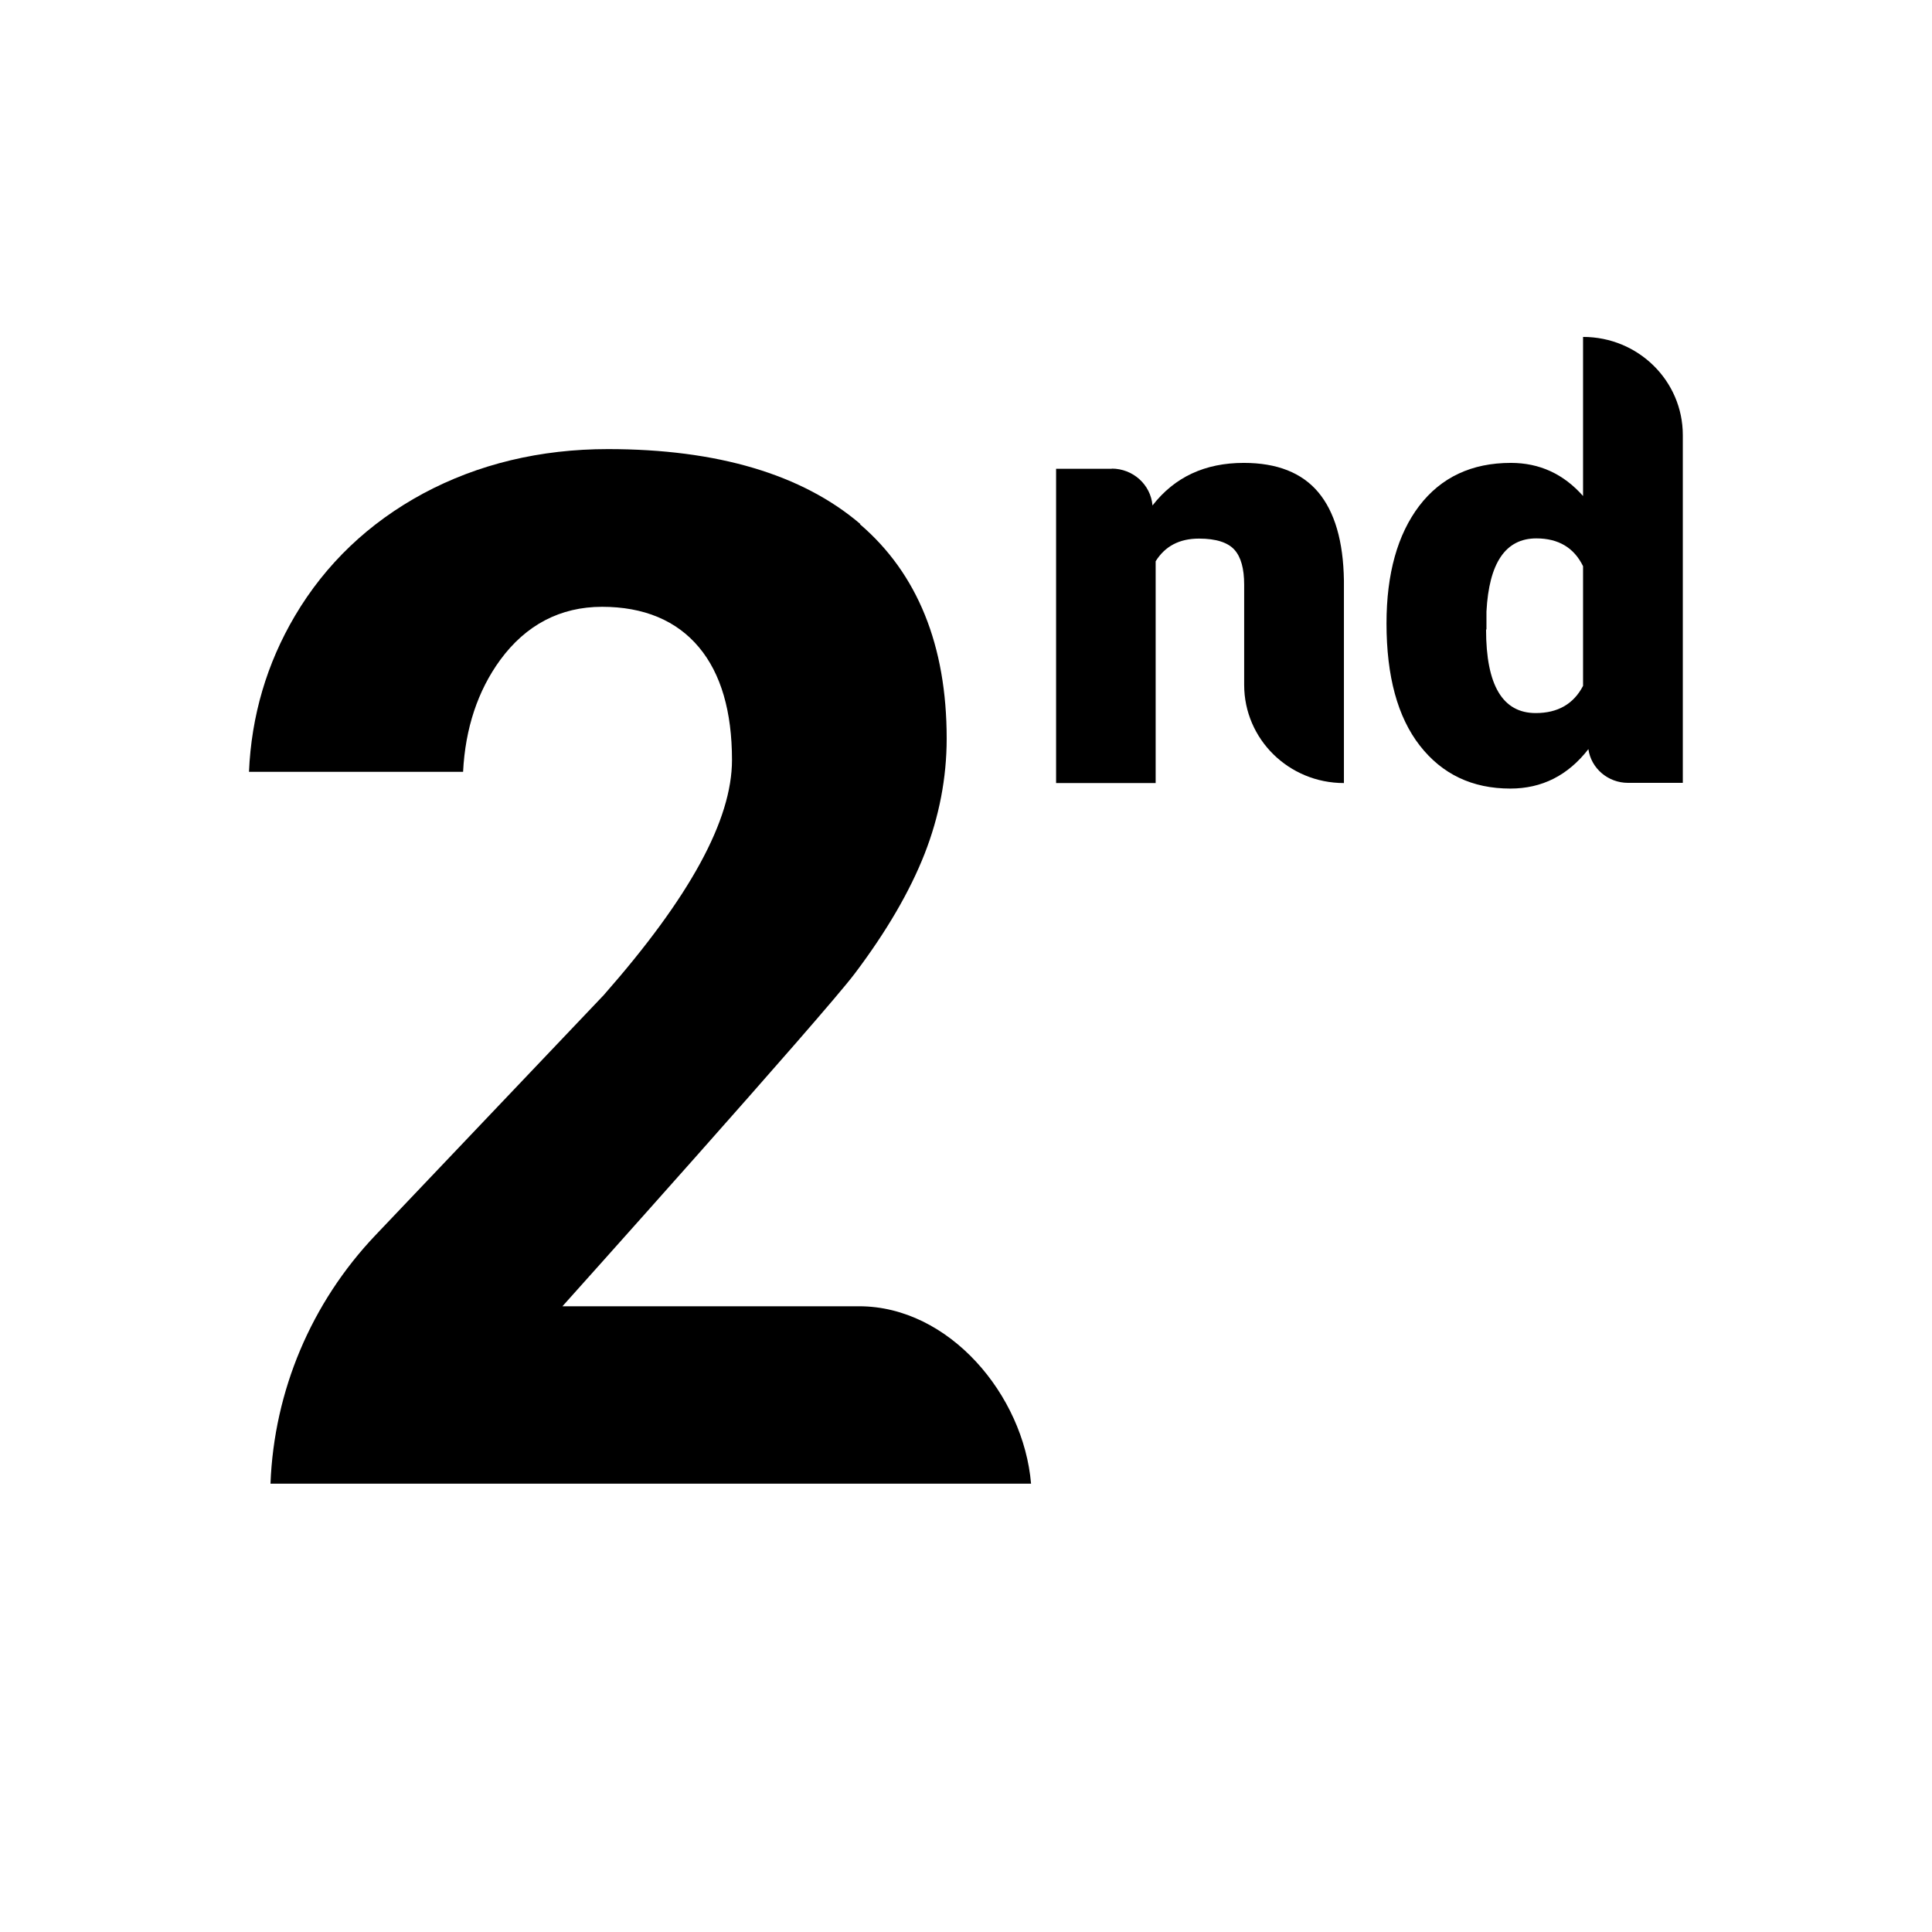 <?xml version="1.0" encoding="UTF-8"?>
<svg id="Ebene_1" data-name="Ebene 1" xmlns="http://www.w3.org/2000/svg" viewBox="0 0 98 98">
  <defs>
    <style>
      .cls-1 {
        stroke-width: 0px;
      }
    </style>
  </defs>
  <g>
    <path class="cls-1" d="m56.39,23.77c1.08,0,1.98.81,2.07,1.87h0c1.12-1.44,2.66-2.16,4.63-2.16,1.69,0,2.95.5,3.78,1.49.83.99,1.27,2.48,1.3,4.48v10.27h0c-2.8,0-5.06-2.23-5.06-4.98v-5.08c0-.81-.16-1.4-.49-1.77s-.93-.57-1.8-.57c-.99,0-1.72.38-2.2,1.15v11.25h-5.05v-15.94h2.83Z"/>
    <path class="cls-1" d="m70.33,31.62c0-2.52.56-4.51,1.66-5.96,1.11-1.45,2.66-2.18,4.65-2.18,1.45,0,2.67.56,3.66,1.68v-8.07h0c2.8,0,5.06,2.23,5.06,4.98v17.64h-2.78c-1.01,0-1.87-.73-2.01-1.71h0c-1.04,1.34-2.36,2-3.96,2-1.93,0-3.46-.73-4.59-2.18-1.13-1.45-1.69-3.52-1.69-6.2Zm5.05.31c0,2.83.84,4.24,2.52,4.24,1.12,0,1.92-.46,2.4-1.38v-6.07c-.46-.94-1.25-1.41-2.37-1.41-1.56,0-2.4,1.24-2.53,3.71v.91Z"/>
  </g>
  <path class="cls-1" d="m43.64,26.58c-2.95-2.52-7.26-3.8-12.8-3.8-3.44,0-6.59.76-9.37,2.25-2.76,1.49-4.95,3.57-6.51,6.21-1.43,2.42-2.21,5.08-2.33,7.91h10.86c.11-2.21.75-4.12,1.88-5.67,1.31-1.79,3.06-2.7,5.17-2.7s3.78.69,4.92,2.06c1.11,1.33,1.67,3.25,1.67,5.71,0,3.04-2.13,6.95-6.51,11.93l-11.58,12.18c-3.25,3.42-5.14,7.89-5.32,12.6h38.58c-.38-4.51-4.16-9-8.72-9h-15.05s13.22-14.74,14.83-16.88c1.6-2.12,2.79-4.16,3.54-6.07.74-1.89,1.12-3.85,1.12-5.85,0-4.72-1.48-8.37-4.4-10.87Z"/>
</svg>